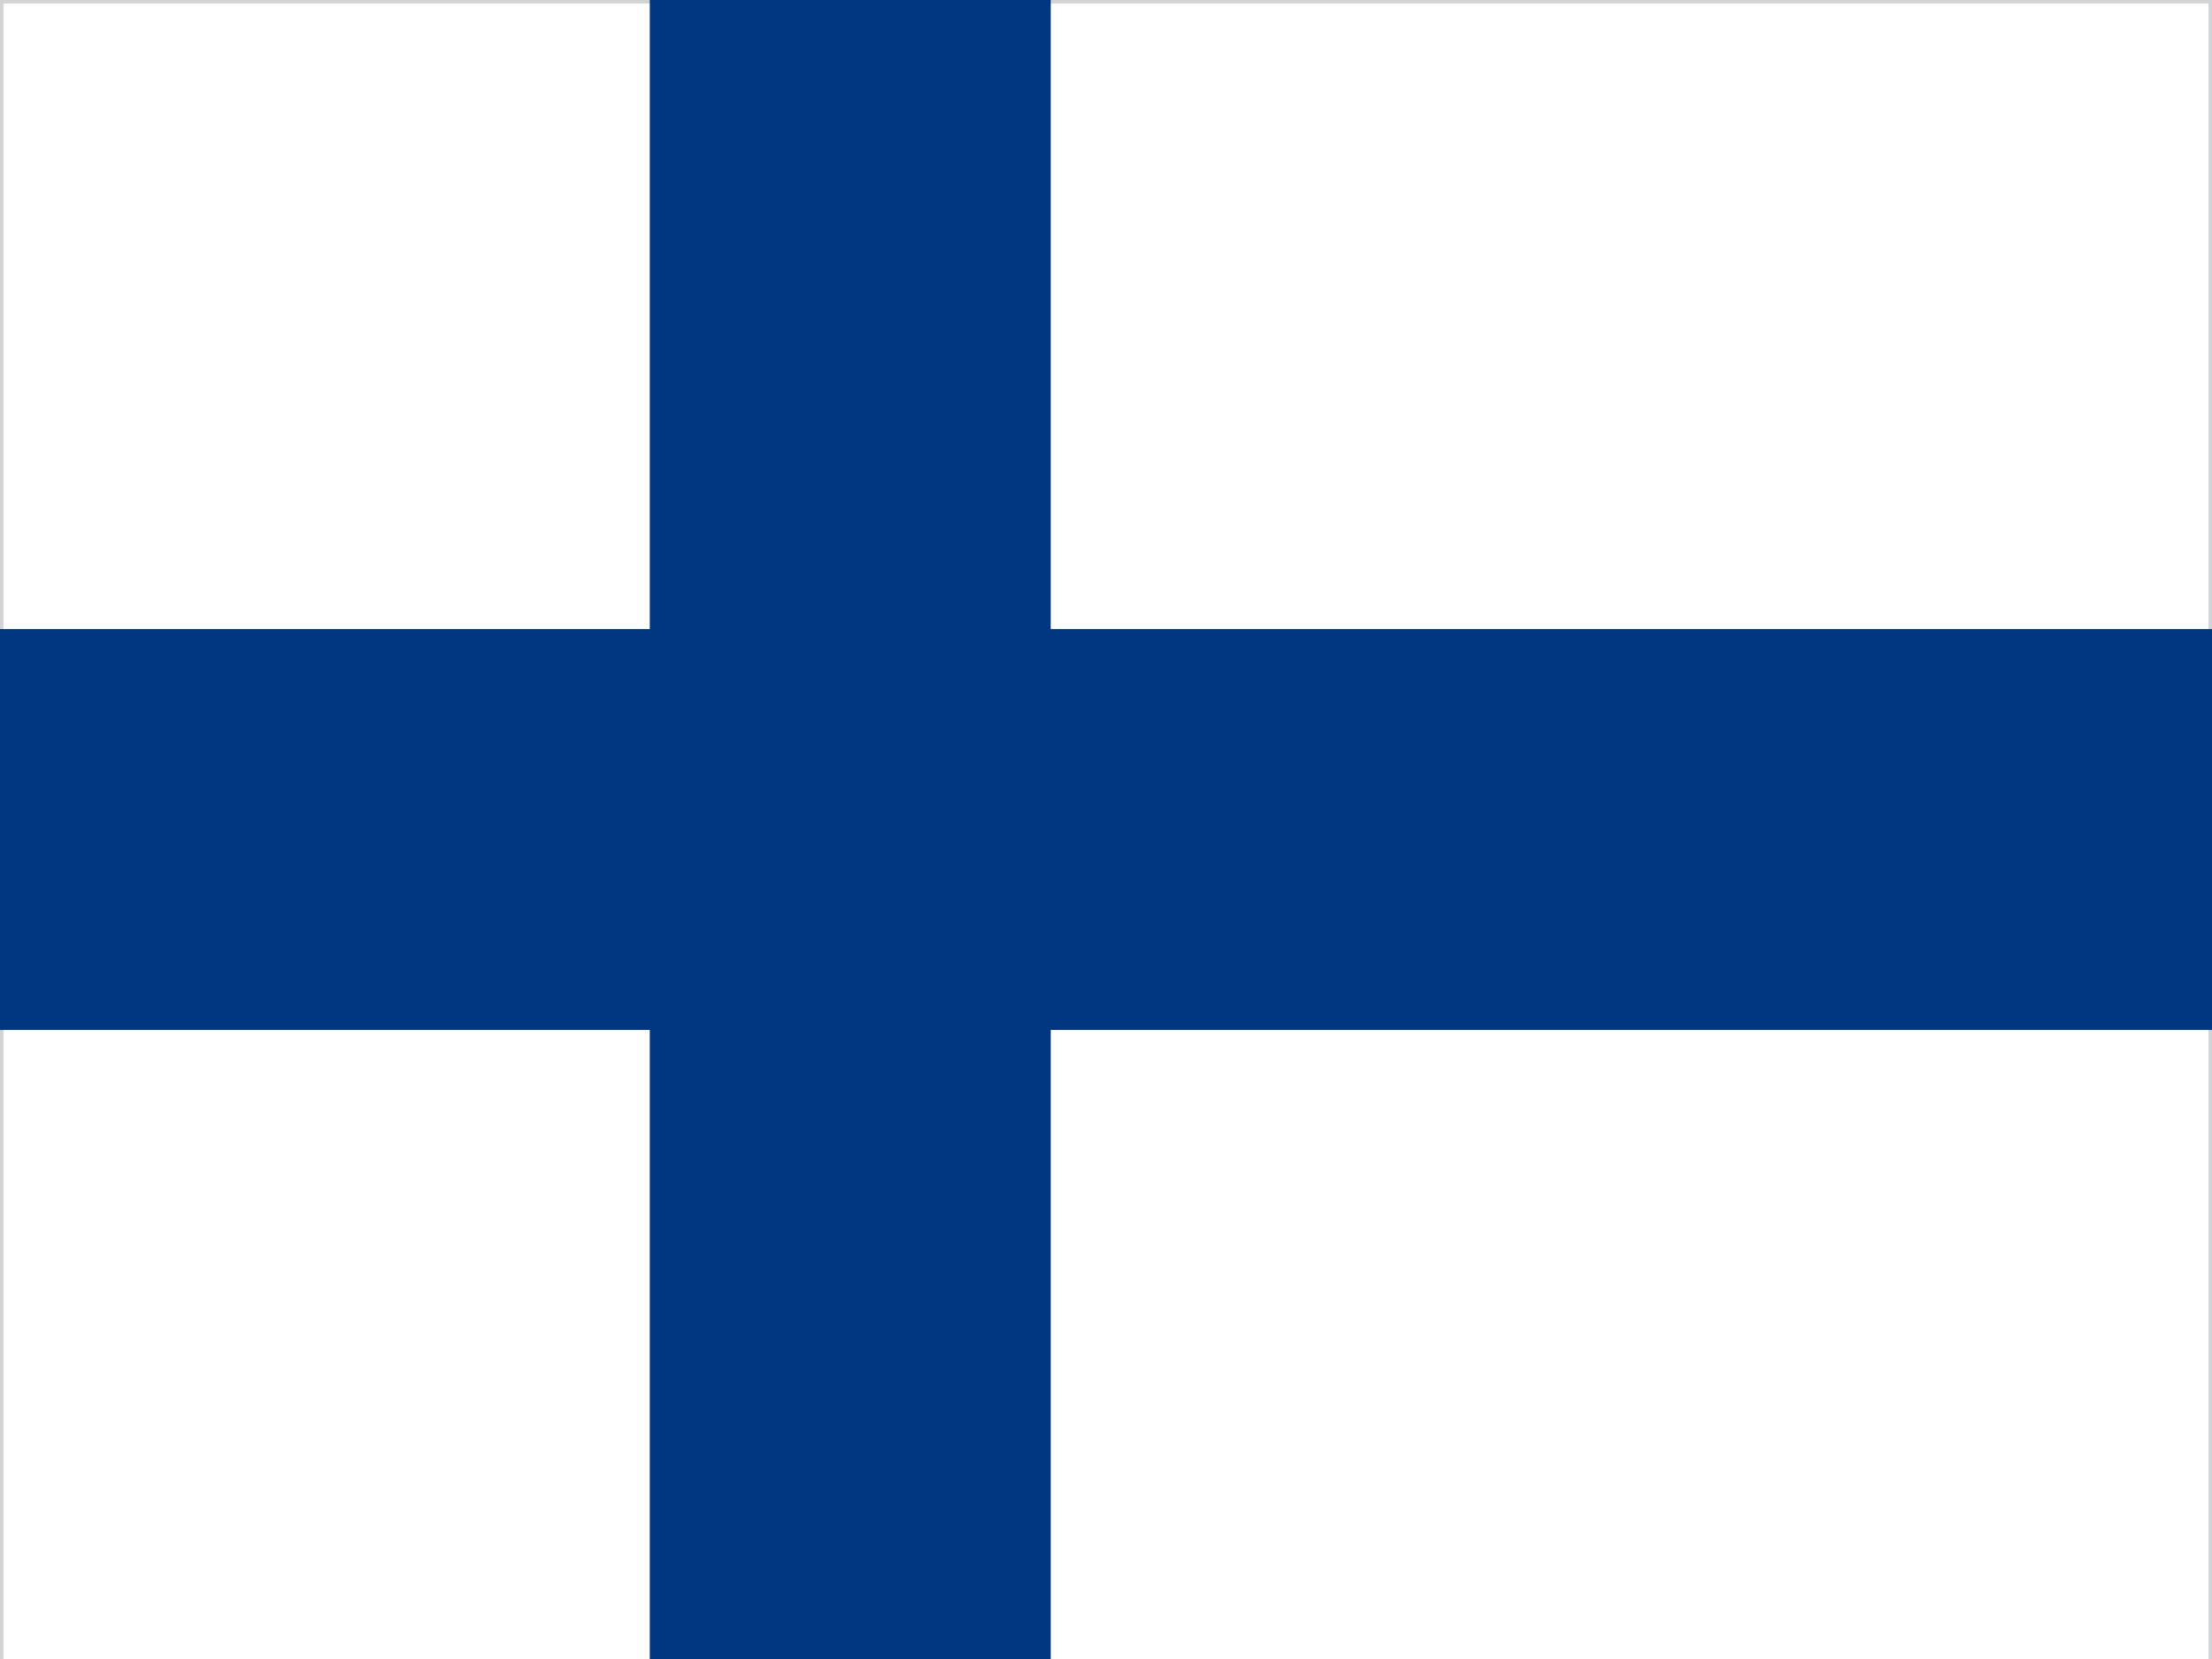 <?xml version="1.0" encoding="utf-8"?>
<!-- Generator: Adobe Illustrator 16.0.0, SVG Export Plug-In . SVG Version: 6.00 Build 0)  -->
<!DOCTYPE svg PUBLIC "-//W3C//DTD SVG 1.1//EN" "http://www.w3.org/Graphics/SVG/1.1/DTD/svg11.dtd">
<svg version="1.1" id="flag-icon-css-pt" xmlns="http://www.w3.org/2000/svg" xmlns:xlink="http://www.w3.org/1999/xlink" x="0px"
	 y="0px" width="640px" height="480px" viewBox="0 0 640 480" enable-background="new 0 0 640 480" xml:space="preserve">
<rect x="0" y="0" width="640" height="480" fill="#808080" stroke="none"/>
<g>
	<rect x="0.5" y="0.5" fill="#FFFFFF" width="639" height="480"/>
	<path fill="#D1D3D4" d="M639,1v479H1V1H639 M640,0H0v481h640V0L640,0z"/>
</g>
<rect x="0" y="182" fill="#003580" width="640" height="116"/>
<rect x="188" y="0" fill="#003580" width="116" height="481"/>
</svg>
